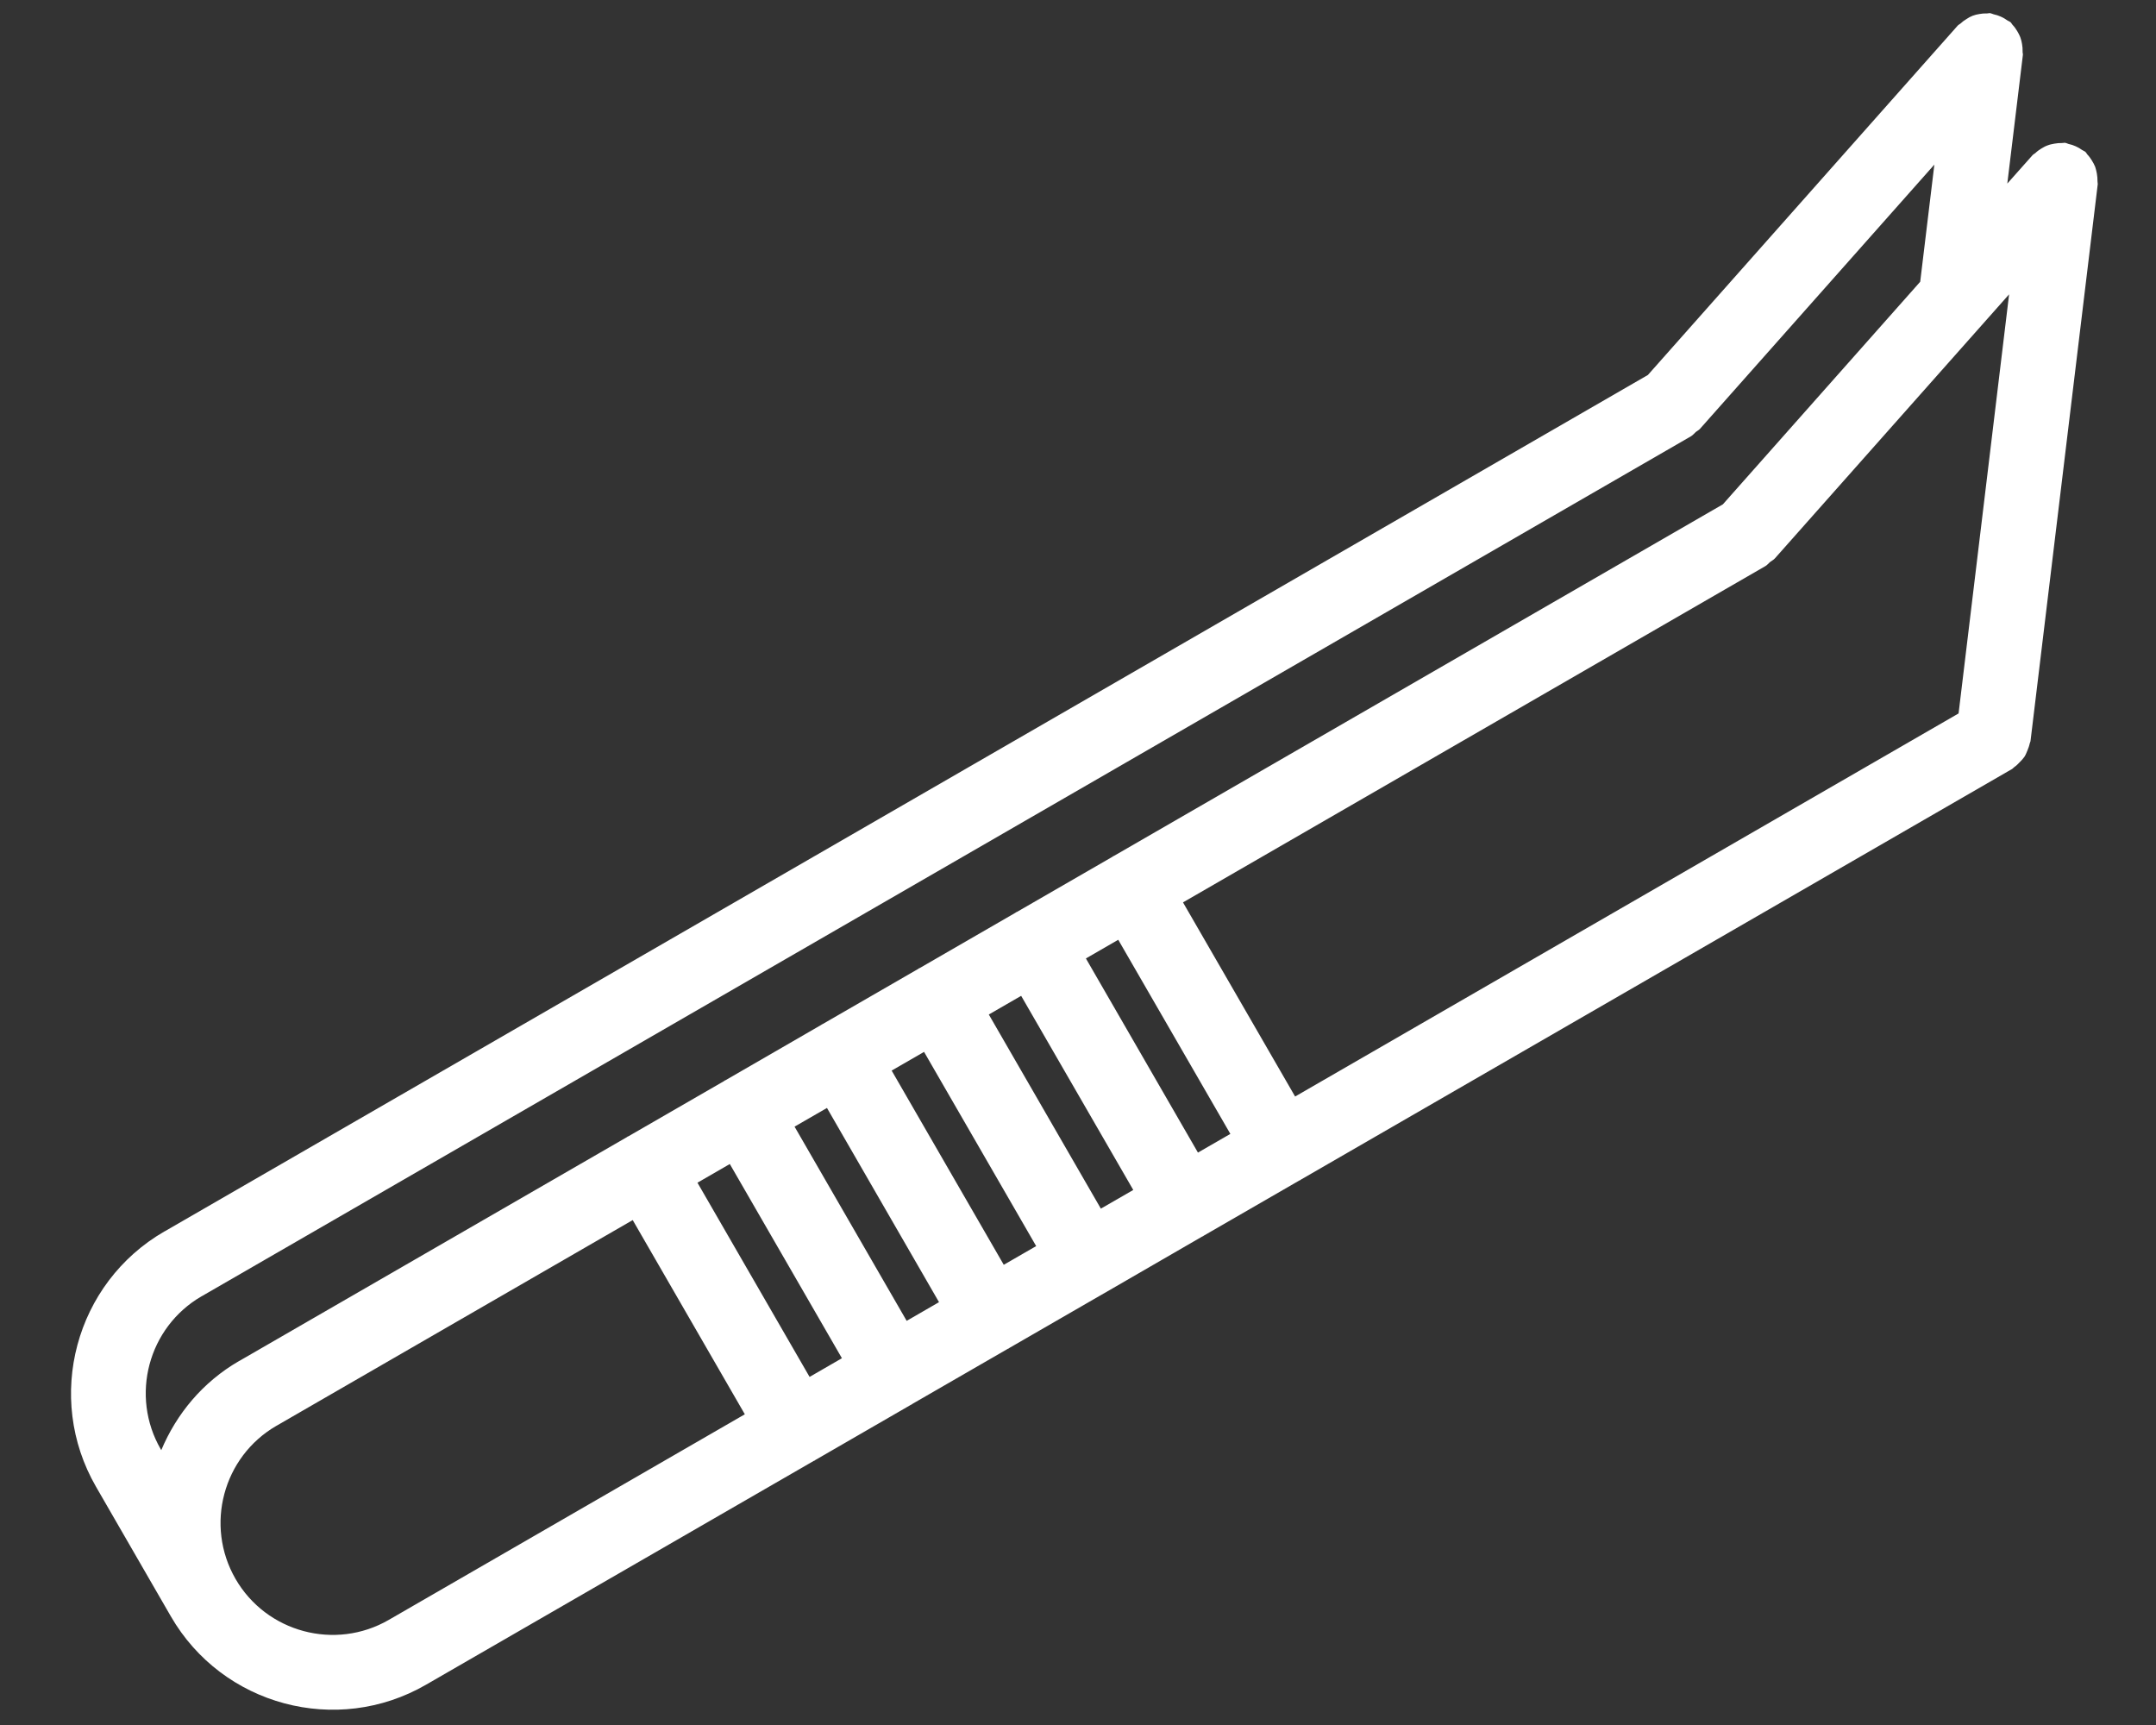 <?xml version="1.0" encoding="UTF-8"?> <svg xmlns="http://www.w3.org/2000/svg" width="30" height="24" viewBox="0 0 30 24" fill="none"><rect x="0" y="0" width="30" height="24" fill="#333333" stroke="none"/> <path d="M27.449 0.219C27.479 0.208 27.509 0.2 27.543 0.195C27.578 0.188 27.613 0.186 27.649 0.187C27.664 0.187 27.679 0.181 27.694 0.183C27.711 0.186 27.724 0.195 27.741 0.199C27.776 0.206 27.809 0.217 27.842 0.232C27.875 0.247 27.903 0.263 27.932 0.284C27.946 0.294 27.963 0.298 27.977 0.31C27.988 0.32 27.993 0.334 28.004 0.346C28.03 0.372 28.05 0.402 28.069 0.433C28.085 0.461 28.1 0.487 28.111 0.516C28.123 0.547 28.13 0.578 28.136 0.612C28.142 0.647 28.145 0.682 28.144 0.719C28.143 0.734 28.149 0.746 28.148 0.762L27.931 2.554L28.283 2.158C28.294 2.146 28.309 2.14 28.321 2.13C28.346 2.105 28.373 2.086 28.404 2.067C28.432 2.05 28.46 2.034 28.491 2.023C28.521 2.011 28.551 2.005 28.584 1.999C28.619 1.993 28.654 1.989 28.69 1.99C28.706 1.991 28.72 1.985 28.735 1.987C28.753 1.989 28.767 1.999 28.784 2.003C28.819 2.01 28.851 2.021 28.884 2.036C28.916 2.05 28.944 2.067 28.972 2.087C28.987 2.097 29.005 2.102 29.018 2.114C29.03 2.124 29.035 2.139 29.046 2.151C29.071 2.176 29.09 2.205 29.109 2.235C29.126 2.263 29.142 2.291 29.154 2.322C29.164 2.352 29.171 2.382 29.177 2.414C29.183 2.45 29.187 2.485 29.186 2.522C29.185 2.537 29.191 2.551 29.189 2.566L28.254 10.309C28.253 10.322 28.245 10.331 28.243 10.344C28.236 10.379 28.223 10.411 28.21 10.444C28.197 10.475 28.186 10.504 28.168 10.531C28.15 10.557 28.128 10.58 28.105 10.603C28.081 10.629 28.056 10.653 28.026 10.674C28.016 10.681 28.01 10.691 27.999 10.698L18.1 16.413C18.097 16.415 18.095 16.418 18.092 16.42C18.089 16.422 18.085 16.421 18.082 16.423L16.748 17.193C16.745 17.195 16.743 17.198 16.74 17.2C16.737 17.202 16.733 17.202 16.73 17.203L15.397 17.974C15.393 17.975 15.392 17.979 15.389 17.98C15.386 17.982 15.382 17.982 15.379 17.984L14.045 18.754C14.042 18.756 14.04 18.759 14.037 18.761C14.034 18.763 14.03 18.762 14.027 18.764L12.693 19.534C12.69 19.536 12.688 19.54 12.685 19.541C12.682 19.543 12.678 19.543 12.675 19.545L11.342 20.315C11.338 20.317 11.337 20.32 11.334 20.322C11.331 20.323 11.327 20.323 11.324 20.325L5.929 23.439C4.687 24.157 3.094 23.73 2.377 22.488L1.336 20.685C0.619 19.444 1.046 17.85 2.288 17.133C2.29 17.132 2.291 17.132 2.293 17.131L22.93 5.217L27.242 0.355C27.253 0.343 27.268 0.338 27.279 0.328C27.305 0.303 27.333 0.283 27.363 0.265C27.391 0.246 27.418 0.231 27.449 0.219ZM12.858 14.635L12.407 14.895L13.967 17.597L14.418 17.337L12.858 14.635ZM15.318 16.816L15.769 16.556L14.209 13.855L13.759 14.115L15.318 16.816ZM11.507 15.415L11.056 15.675L12.616 18.377L13.066 18.117L11.507 15.415ZM15.11 13.335L16.669 16.036L17.12 15.776L15.56 13.075L15.11 13.335ZM11.715 18.897L10.155 16.195L9.705 16.455L11.265 19.157L11.715 18.897ZM24.696 7.77C24.676 7.792 24.65 7.803 24.628 7.821C24.607 7.838 24.592 7.86 24.567 7.875L16.461 12.555L18.021 15.256L27.253 9.926L27.956 4.095L24.696 7.77ZM5.409 22.538L10.364 19.677L8.804 16.975L3.849 19.836C3.848 19.837 3.847 19.837 3.845 19.838C3.103 20.268 2.848 21.223 3.277 21.967C3.707 22.712 4.664 22.968 5.409 22.538ZM2.237 20.164L2.244 20.176C2.456 19.672 2.819 19.229 3.328 18.935C3.33 18.934 3.331 18.934 3.333 18.933L8.725 15.82C8.729 15.818 8.73 15.815 8.733 15.813C8.737 15.811 8.74 15.811 8.743 15.81L10.077 15.04C10.08 15.038 10.082 15.034 10.085 15.033C10.088 15.031 10.091 15.031 10.094 15.03L11.428 14.259C11.431 14.258 11.433 14.254 11.436 14.252C11.439 14.251 11.443 14.251 11.445 14.249L12.779 13.479C12.782 13.478 12.784 13.474 12.787 13.472C12.79 13.47 12.794 13.471 12.797 13.469L14.13 12.699C14.133 12.697 14.135 12.694 14.138 12.692C14.141 12.69 14.145 12.691 14.148 12.689L15.482 11.919C15.485 11.917 15.486 11.914 15.489 11.912C15.493 11.91 15.496 11.911 15.499 11.909L23.973 7.017L26.719 3.92L26.916 2.29L23.655 5.966C23.639 5.985 23.616 5.994 23.597 6.01C23.573 6.031 23.555 6.056 23.526 6.072L2.808 18.034C2.807 18.034 2.806 18.034 2.805 18.035C2.062 18.466 1.807 19.42 2.237 20.164Z" fill="white"></path> </svg> 